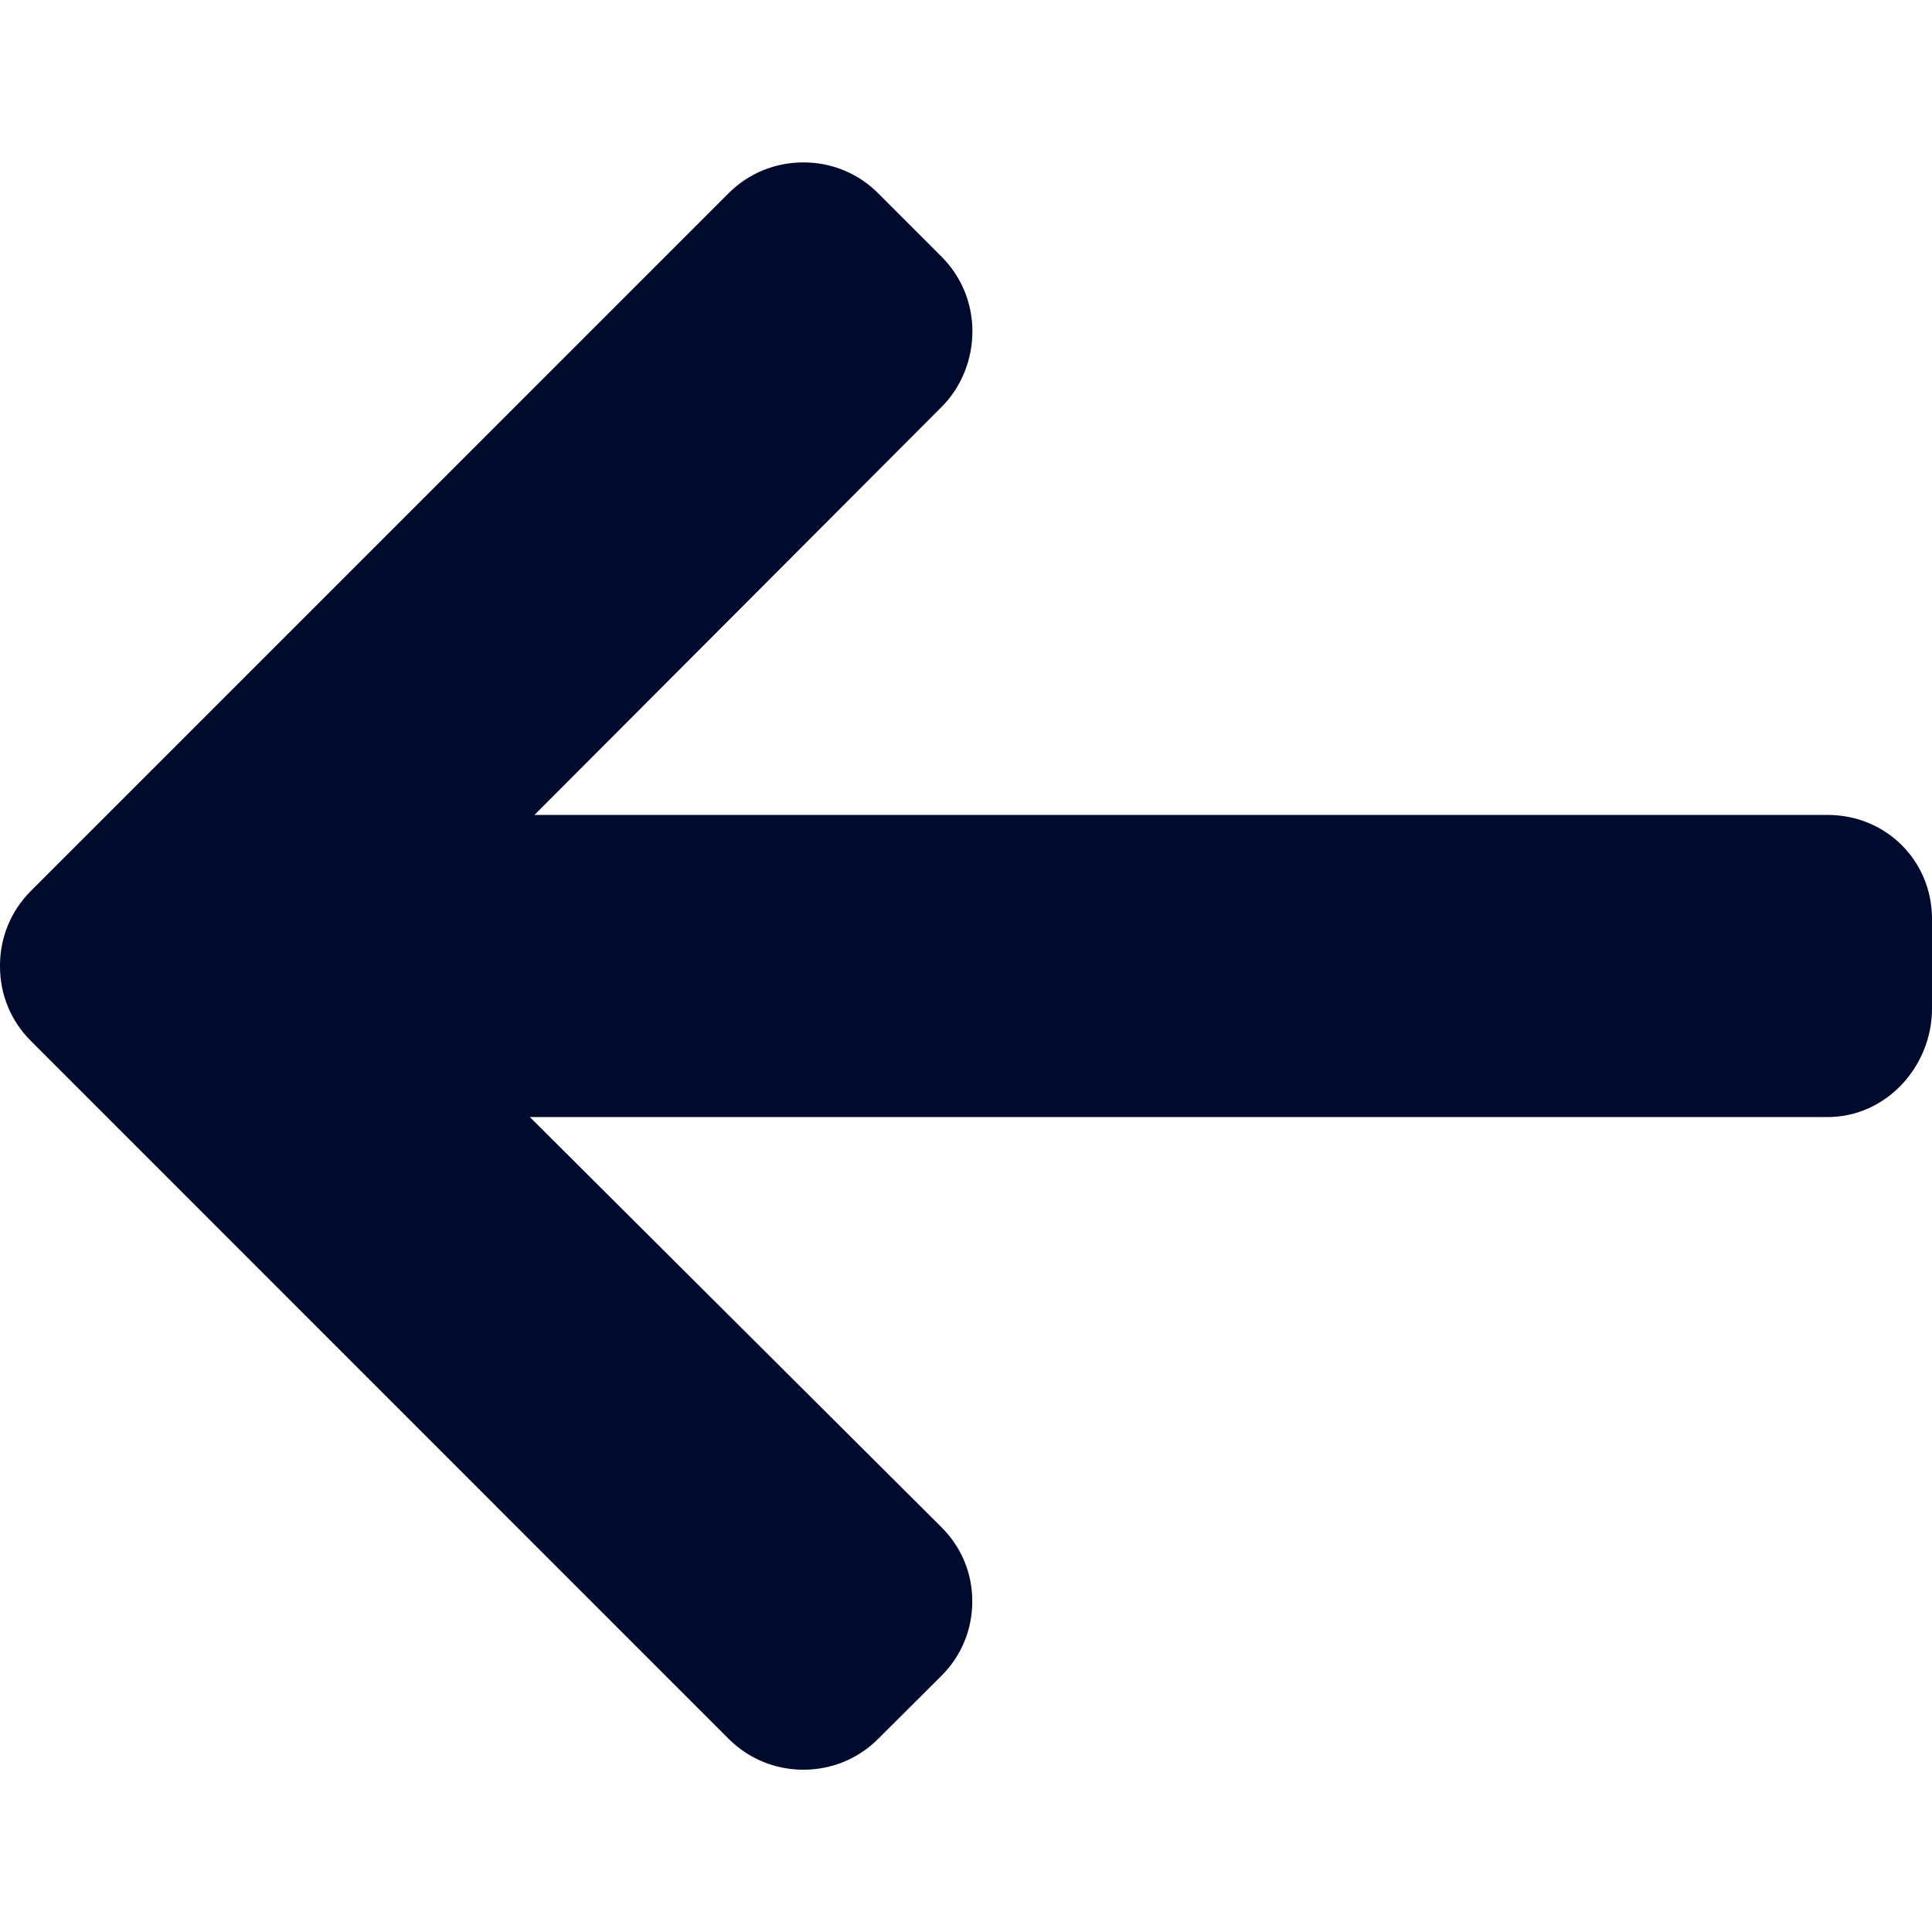 <svg width="16" height="16" viewBox="0 0 16 16" fill="none" xmlns="http://www.w3.org/2000/svg">
<g clip-path="url(#clip0_310_5409)">
<path d="M0.256 7.378L6.034 1.6C6.199 1.435 6.419 1.345 6.653 1.345C6.888 1.345 7.107 1.435 7.272 1.6L7.797 2.125C7.962 2.29 8.053 2.51 8.053 2.744C8.053 2.979 7.962 3.206 7.797 3.371L4.426 6.749H15.136C15.618 6.749 16 7.127 16 7.61V8.352C16 8.835 15.618 9.251 15.136 9.251H4.388L7.797 12.648C7.962 12.813 8.052 13.027 8.052 13.261C8.052 13.496 7.962 13.713 7.797 13.878L7.272 14.401C7.107 14.566 6.888 14.656 6.653 14.656C6.419 14.656 6.199 14.565 6.034 14.4L0.256 8.621C0.09 8.456 -0.001 8.235 -1.90735e-06 8C-0.001 7.765 0.09 7.544 0.256 7.378Z" fill="#000A2D"/>
</g>
<defs>
<clipPath id="clip0_310_5409">
<rect width="16" height="16" fill="white" transform="matrix(-1 0 0 1 16 0)"/>
</clipPath>
</defs>
</svg>
